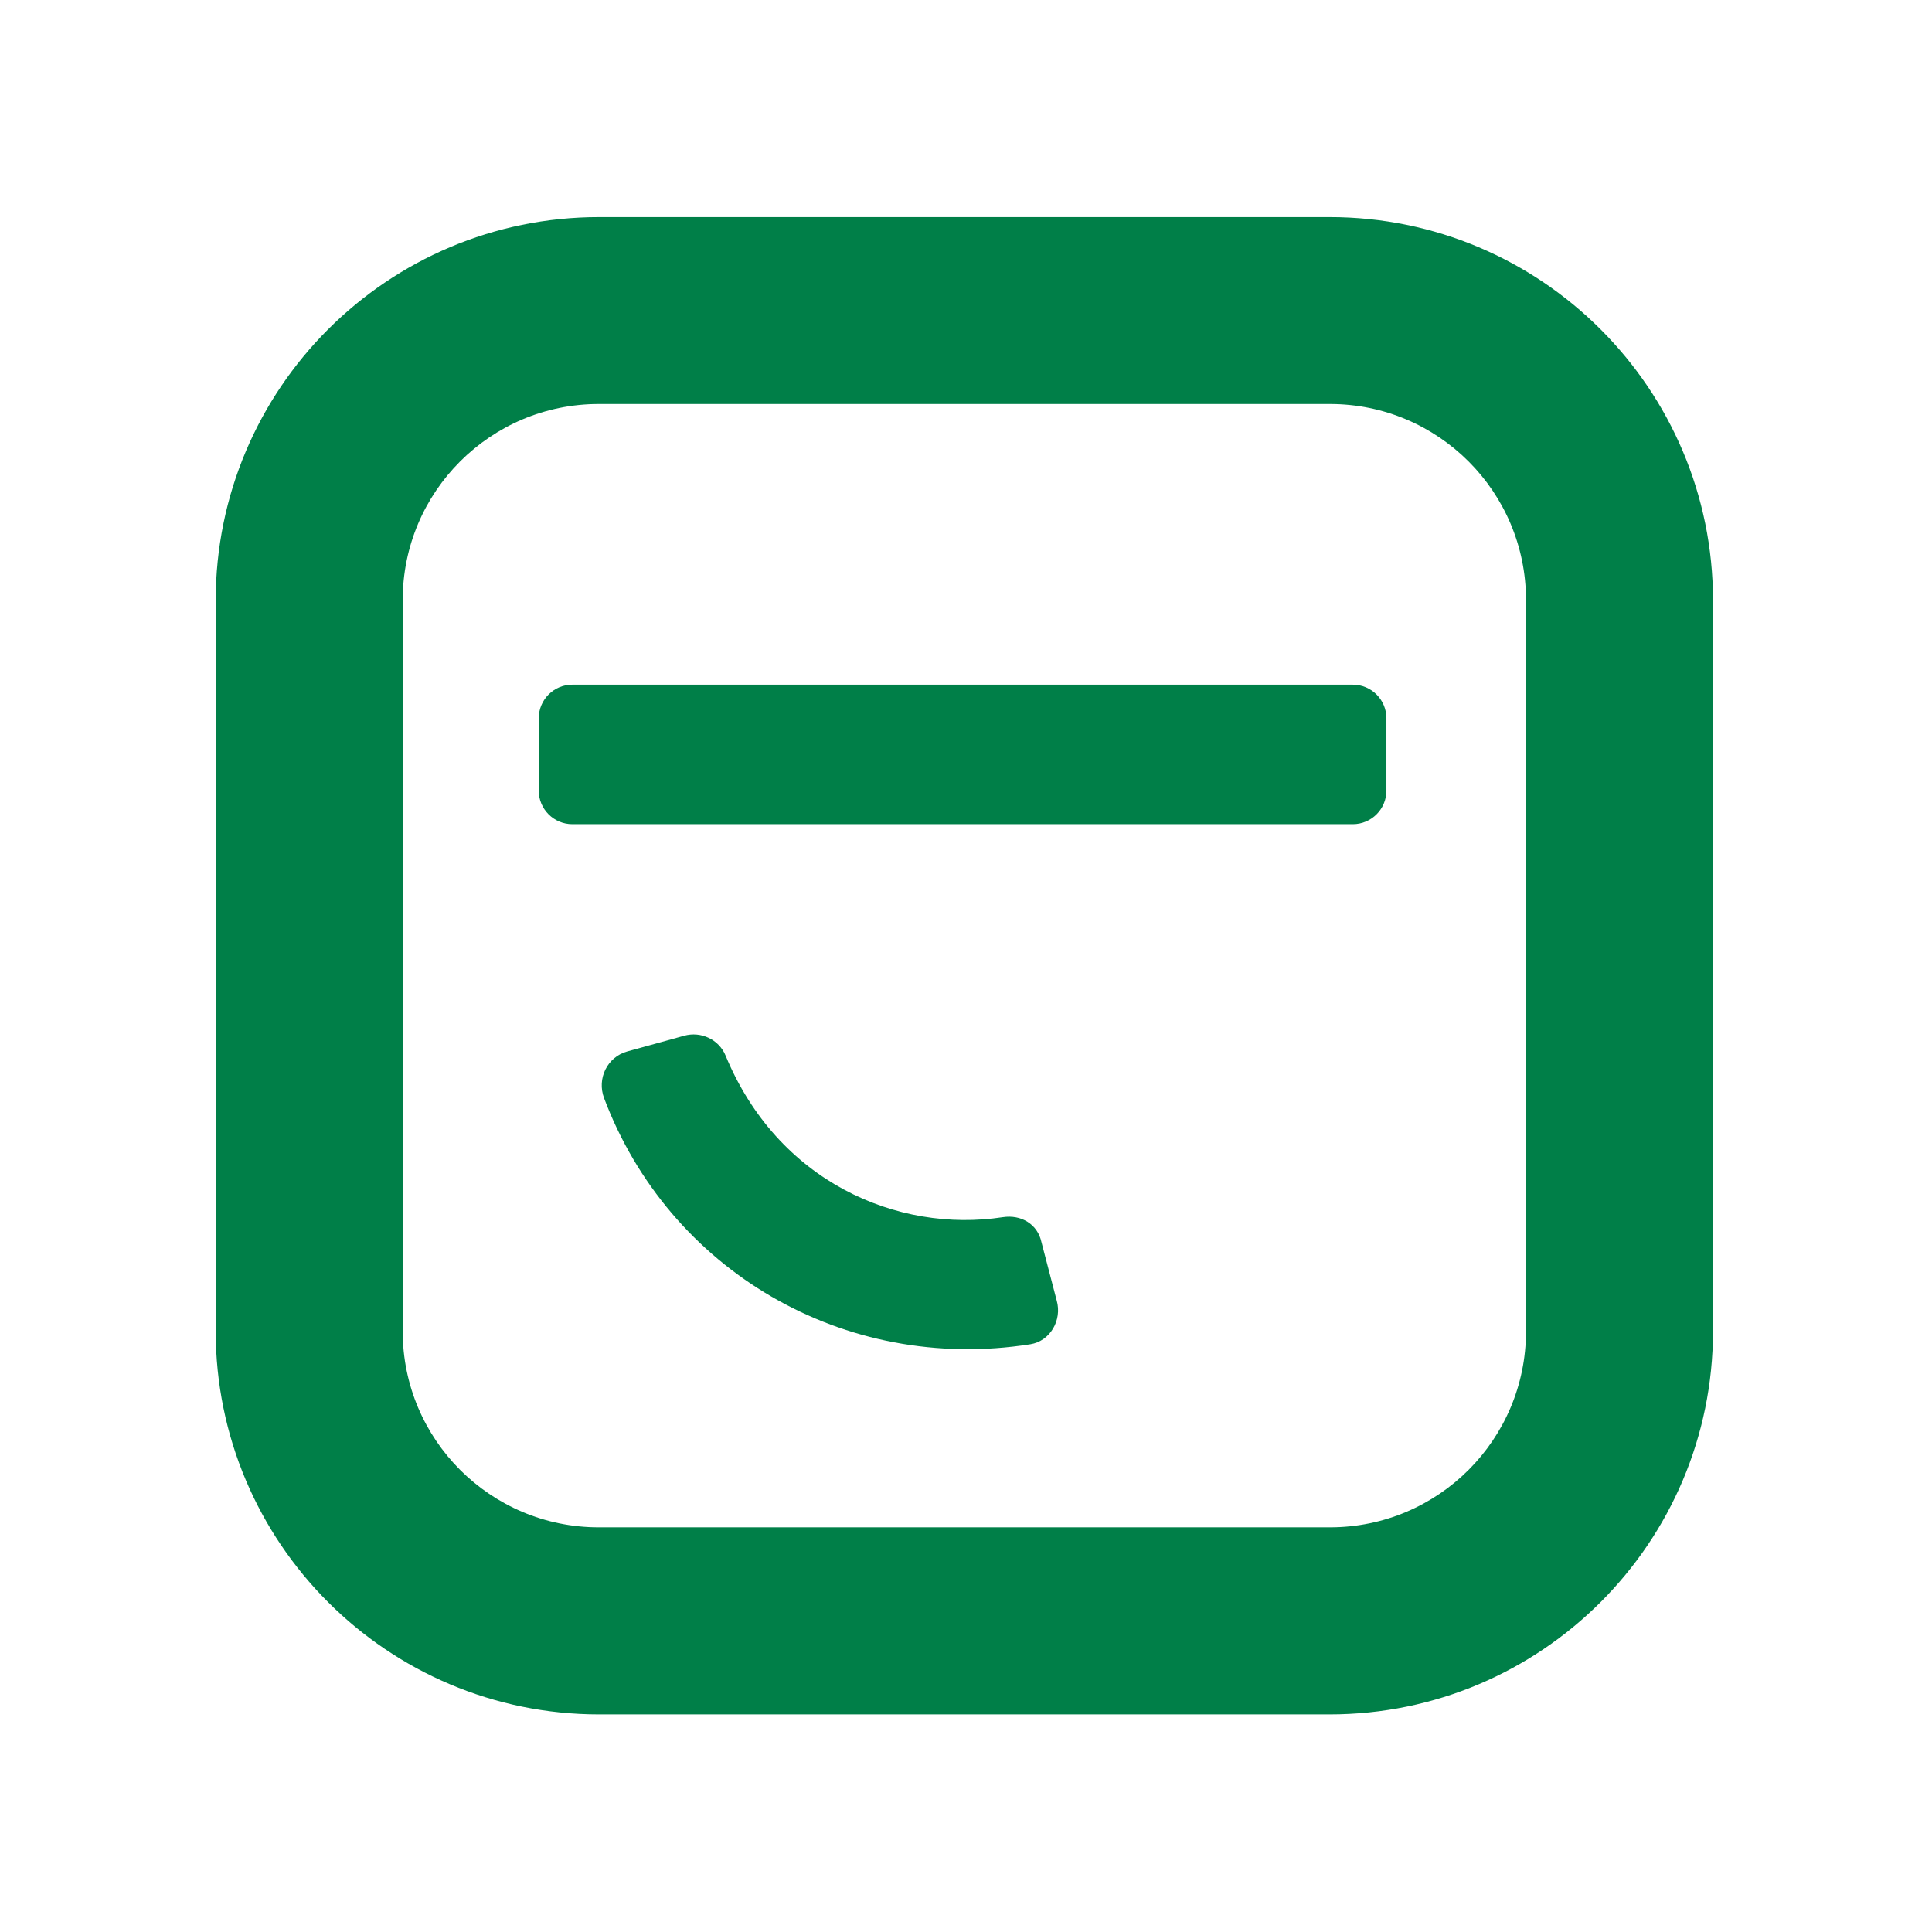 <?xml version="1.0" encoding="UTF-8" standalone="no"?>
<!-- Generator: Adobe Illustrator 27.6.1, SVG Export Plug-In . SVG Version: 6.00 Build 0)  -->

<svg
   version="1.1"
   id="Layer_1"
   x="0px"
   y="0px"
   viewBox="0 0 193.93 193.93"
   xml:space="preserve"
   sodipodi:docname="ponisha.svg"
   width="193.93"
   height="193.93"
   inkscape:version="1.3.2 (091e20e, 2023-11-25)"
   xmlns:inkscape="http://www.inkscape.org/namespaces/inkscape"
   xmlns:sodipodi="http://sodipodi.sourceforge.net/DTD/sodipodi-0.dtd"
   xmlns="http://www.w3.org/2000/svg"
   xmlns:svg="http://www.w3.org/2000/svg"><defs
   id="defs11" /><sodipodi:namedview
   id="namedview11"
   pagecolor="#ffffff"
   bordercolor="#000000"
   borderopacity="0.25"
   inkscape:showpageshadow="2"
   inkscape:pageopacity="0.0"
   inkscape:pagecheckerboard="0"
   inkscape:deskcolor="#d1d1d1"
   inkscape:zoom="0.91778466"
   inkscape:cx="166.70577"
   inkscape:cy="78.449775"
   inkscape:window-width="1296"
   inkscape:window-height="449"
   inkscape:window-x="222"
   inkscape:window-y="38"
   inkscape:window-maximized="0"
   inkscape:current-layer="g11" />
<style
   type="text/css"
   id="style1">
	.st0{fill:#394C3E;}
	.st1{fill:#007F48;}
</style>
<g
   id="g11"
   transform="translate(-532.82,-0.01)">
	
	
	
	
	
	
	<g
   id="g10"
   transform="matrix(0.775,0,0,0.775,141.536,21.794)">
		<path
   class="st1"
   d="M 680.1,78.64 H 579.01 c -2.4,0 -4.35,-1.95 -4.35,-4.35 v -9.37 c 0,-2.4 1.95,-4.35 4.35,-4.35 H 680.1 c 2.4,0 4.35,1.95 4.35,4.35 v 9.37 c 0,2.4 -1.95,4.35 -4.35,4.35 z"
   id="path7" />
		<path
   class="st1"
   d="m 677.08,193.94 h -94.59 c -27.43,0 -49.67,-22.24 -49.67,-49.67 V 49.68 c 0,-27.43 22.24,-49.67 49.67,-49.67 h 94.59 c 27.43,0 49.67,22.24 49.67,49.67 v 94.59 c 0,27.43 -22.24,49.67 -49.67,49.67 z m 25.45,-49.62 V 49.61 c 0,-14.02 -11.37,-25.39 -25.39,-25.39 h -94.71 c -14.02,0 -25.39,11.37 -25.39,25.39 v 94.71 c 0,14.02 11.37,25.39 25.39,25.39 h 94.71 c 14.02,0 25.39,-11.37 25.39,-25.39 z"
   id="path8" />
		<g
   id="g9">
			<path
   class="st1"
   d="m 583.12,114.11 c 8.37,22.26 31.05,35.69 55.21,31.89 2.58,-0.41 4.13,-3.13 3.42,-5.65 l -1.98,-7.58 c -0.5,-2.34 -2.64,-3.59 -5,-3.23 -13.69,2.08 -29.17,-4.62 -35.91,-20.93 -0.86,-2.09 -3.19,-3.18 -5.37,-2.57 l -7.39,2.04 c -2.58,0.73 -3.92,3.52 -2.98,6.03 z"
   id="path9" />
		</g>
	</g>
	
</g>
</svg>

